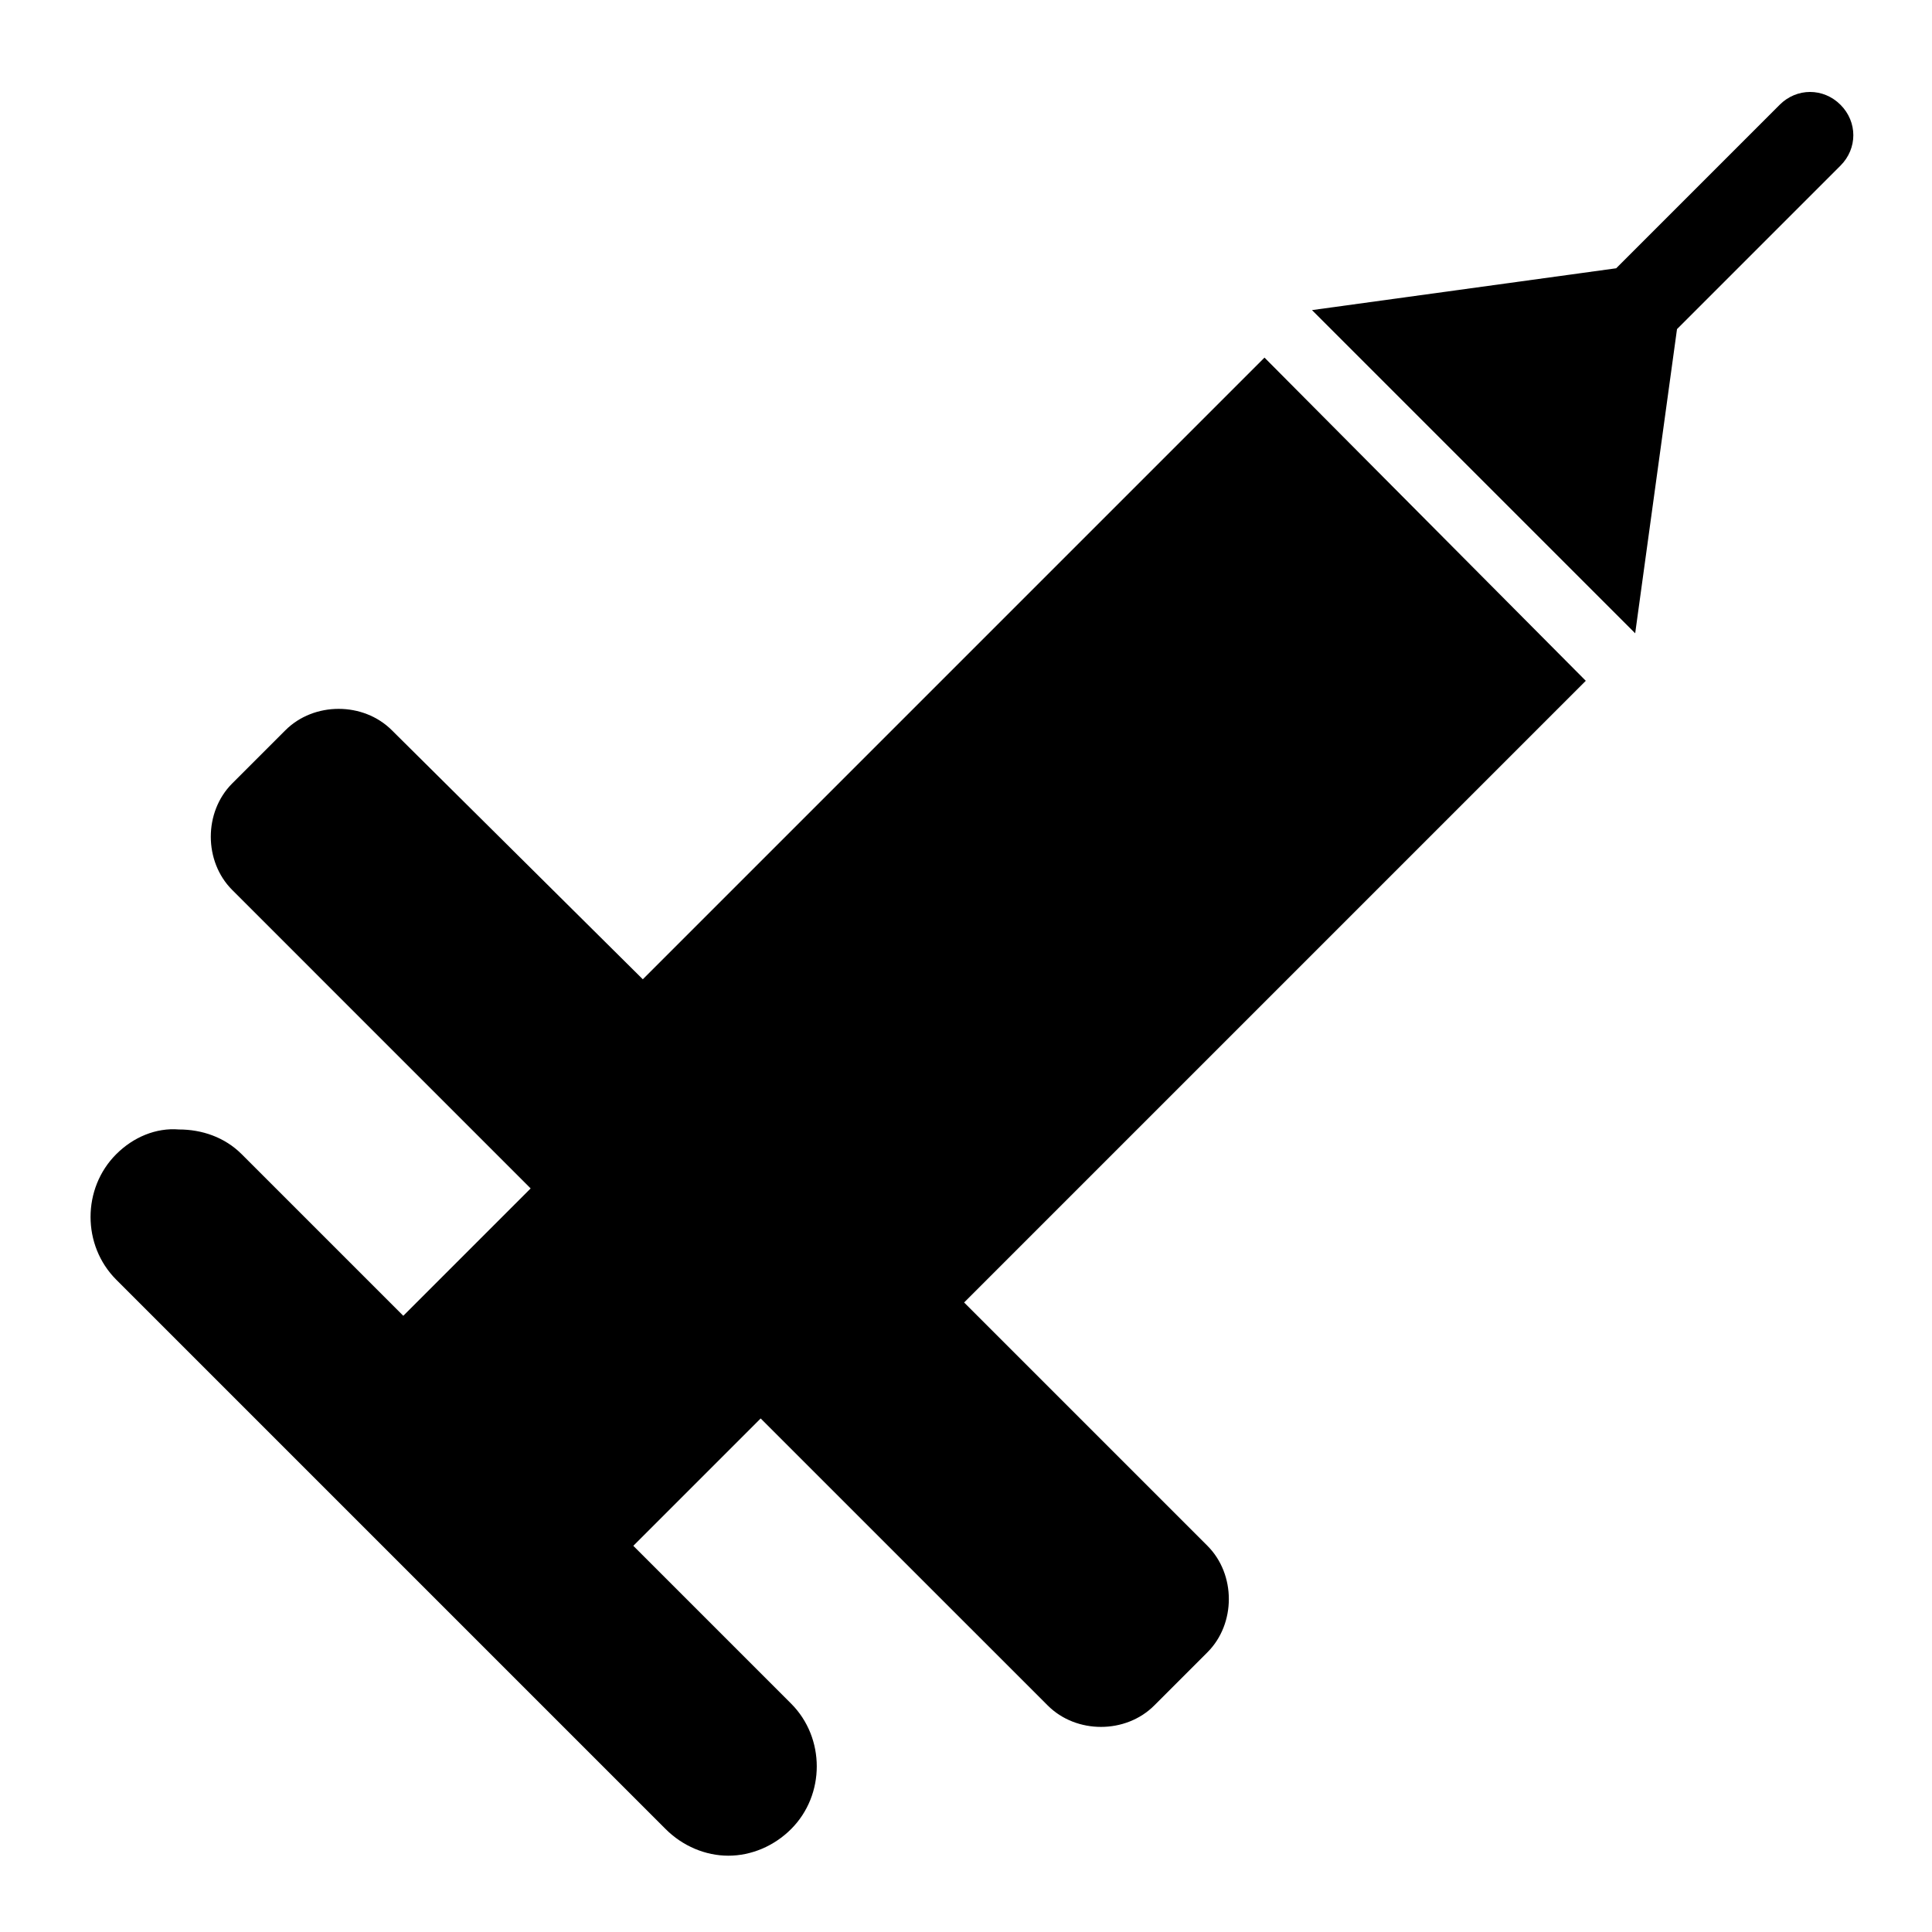 <?xml version="1.0" encoding="UTF-8"?>
<!-- Uploaded to: SVG Repo, www.svgrepo.com, Generator: SVG Repo Mixer Tools -->
<svg fill="#000000" width="800px" height="800px" version="1.1" viewBox="144 144 512 512" xmlns="http://www.w3.org/2000/svg">
 <g>
  <path d="m205.53 351.63 14.105-14.105c7.559-7.559 20.656-7.559 28.215 0l66.504 65.996 164.75-164.75 85.145 85.648-164.75 164.75 64.488 64.488c7.559 7.559 7.559 20.656 0 28.215l-14.105 14.105c-7.559 7.559-20.656 7.559-28.215 0l-76.078-76.074-33.754 33.754 41.816 41.816c9.07 9.07 9.07 24.184 0 33.25-4.535 4.535-10.578 7.055-16.625 7.055-6.047 0-12.09-2.519-16.625-7.055l-145.6-145.6c-9.07-9.07-9.07-24.184 0-33.25 4.535-4.535 10.578-7.055 16.625-6.551 6.047 0 12.09 2.016 16.625 6.551l42.824 42.824 33.754-33.754-79.098-79.102c-7.555-7.559-7.555-20.656 0-28.215z"/>
  <path d="m345.08 462.47-4.027-4.535z"/>
  <path d="m631.75 171.77c-4.535-4.535-11.586-4.535-16.121 0l-43.328 43.328-80.609 11.082 85.648 85.648 11.082-80.609 43.328-43.328c4.535-4.535 4.535-11.586 0-16.121z"/>
 </g>
</svg>